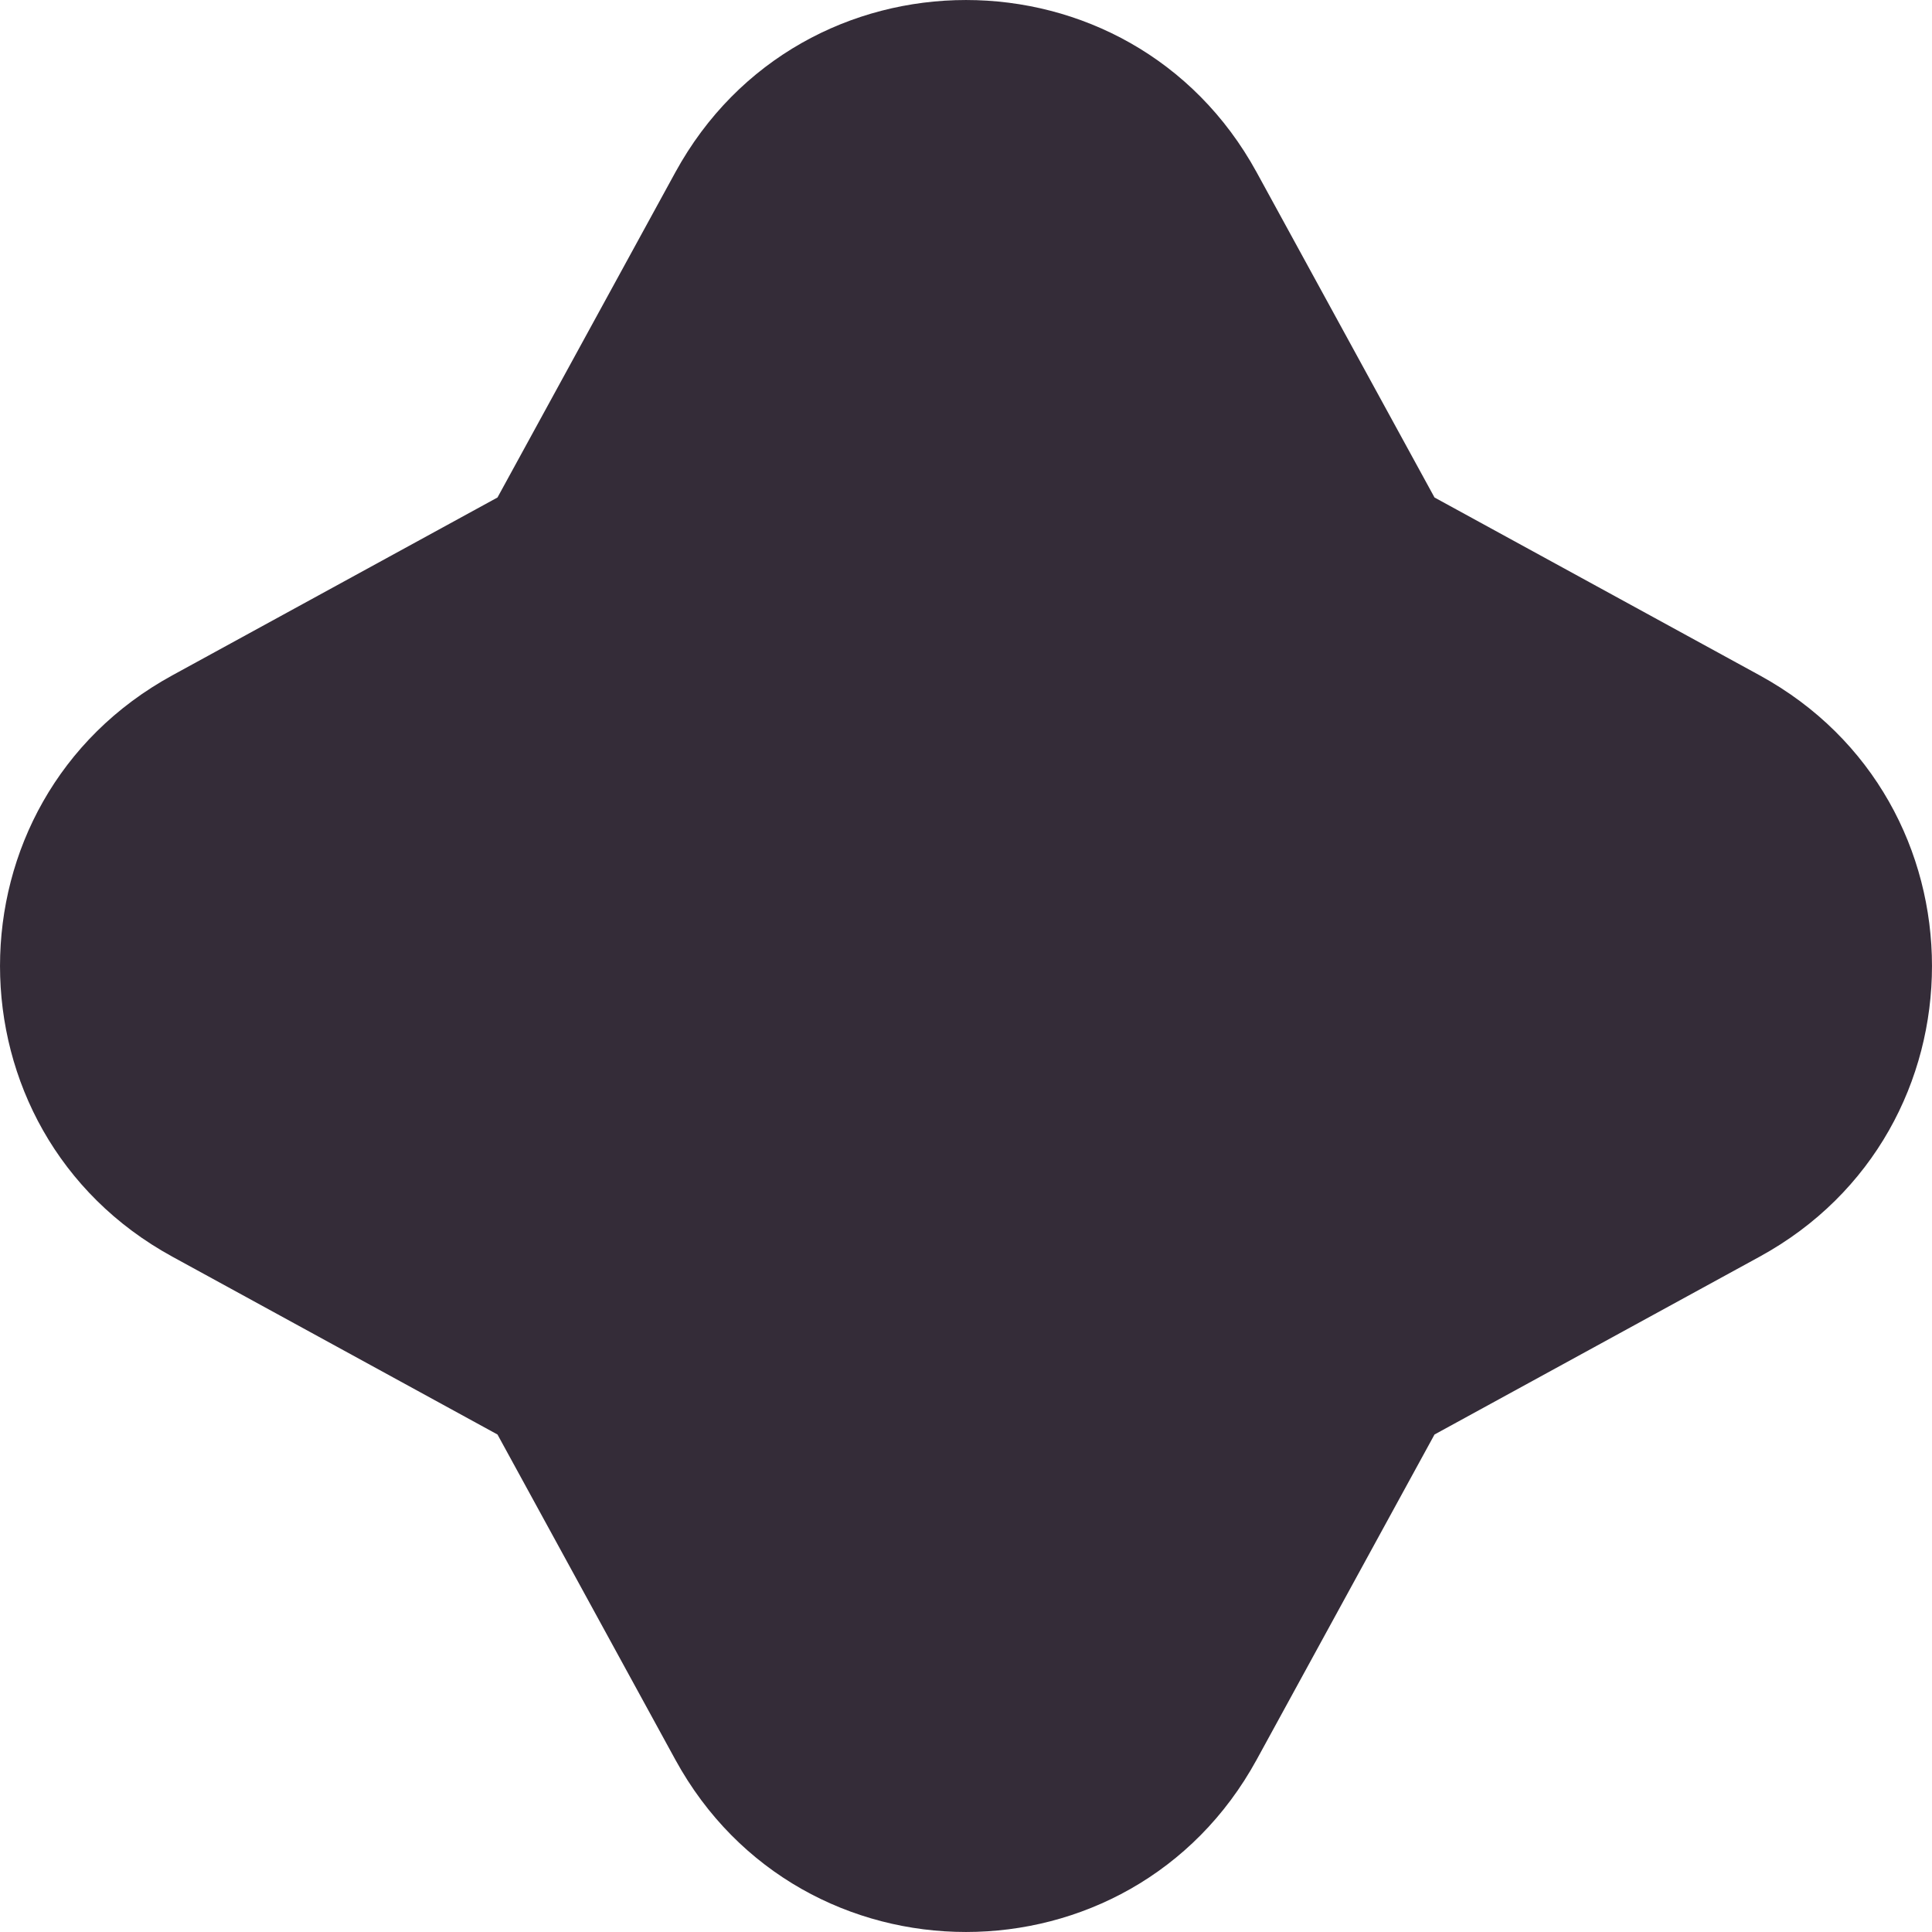 <svg width="36" height="36" viewBox="0 0 36 36" fill="none" xmlns="http://www.w3.org/2000/svg">
<path d="M12.584 3.211C14.926 -1.07 21.074 -1.07 23.416 3.211L26.73 9.27L32.789 12.584C37.07 14.926 37.07 21.074 32.789 23.416L26.73 26.73L23.416 32.789C21.074 37.07 14.926 37.07 12.584 32.789L9.27 26.73L3.211 23.416C-1.07 21.074 -1.07 14.926 3.211 12.584L9.27 9.27L12.584 3.211Z" fill="#342C38"/>
</svg>
